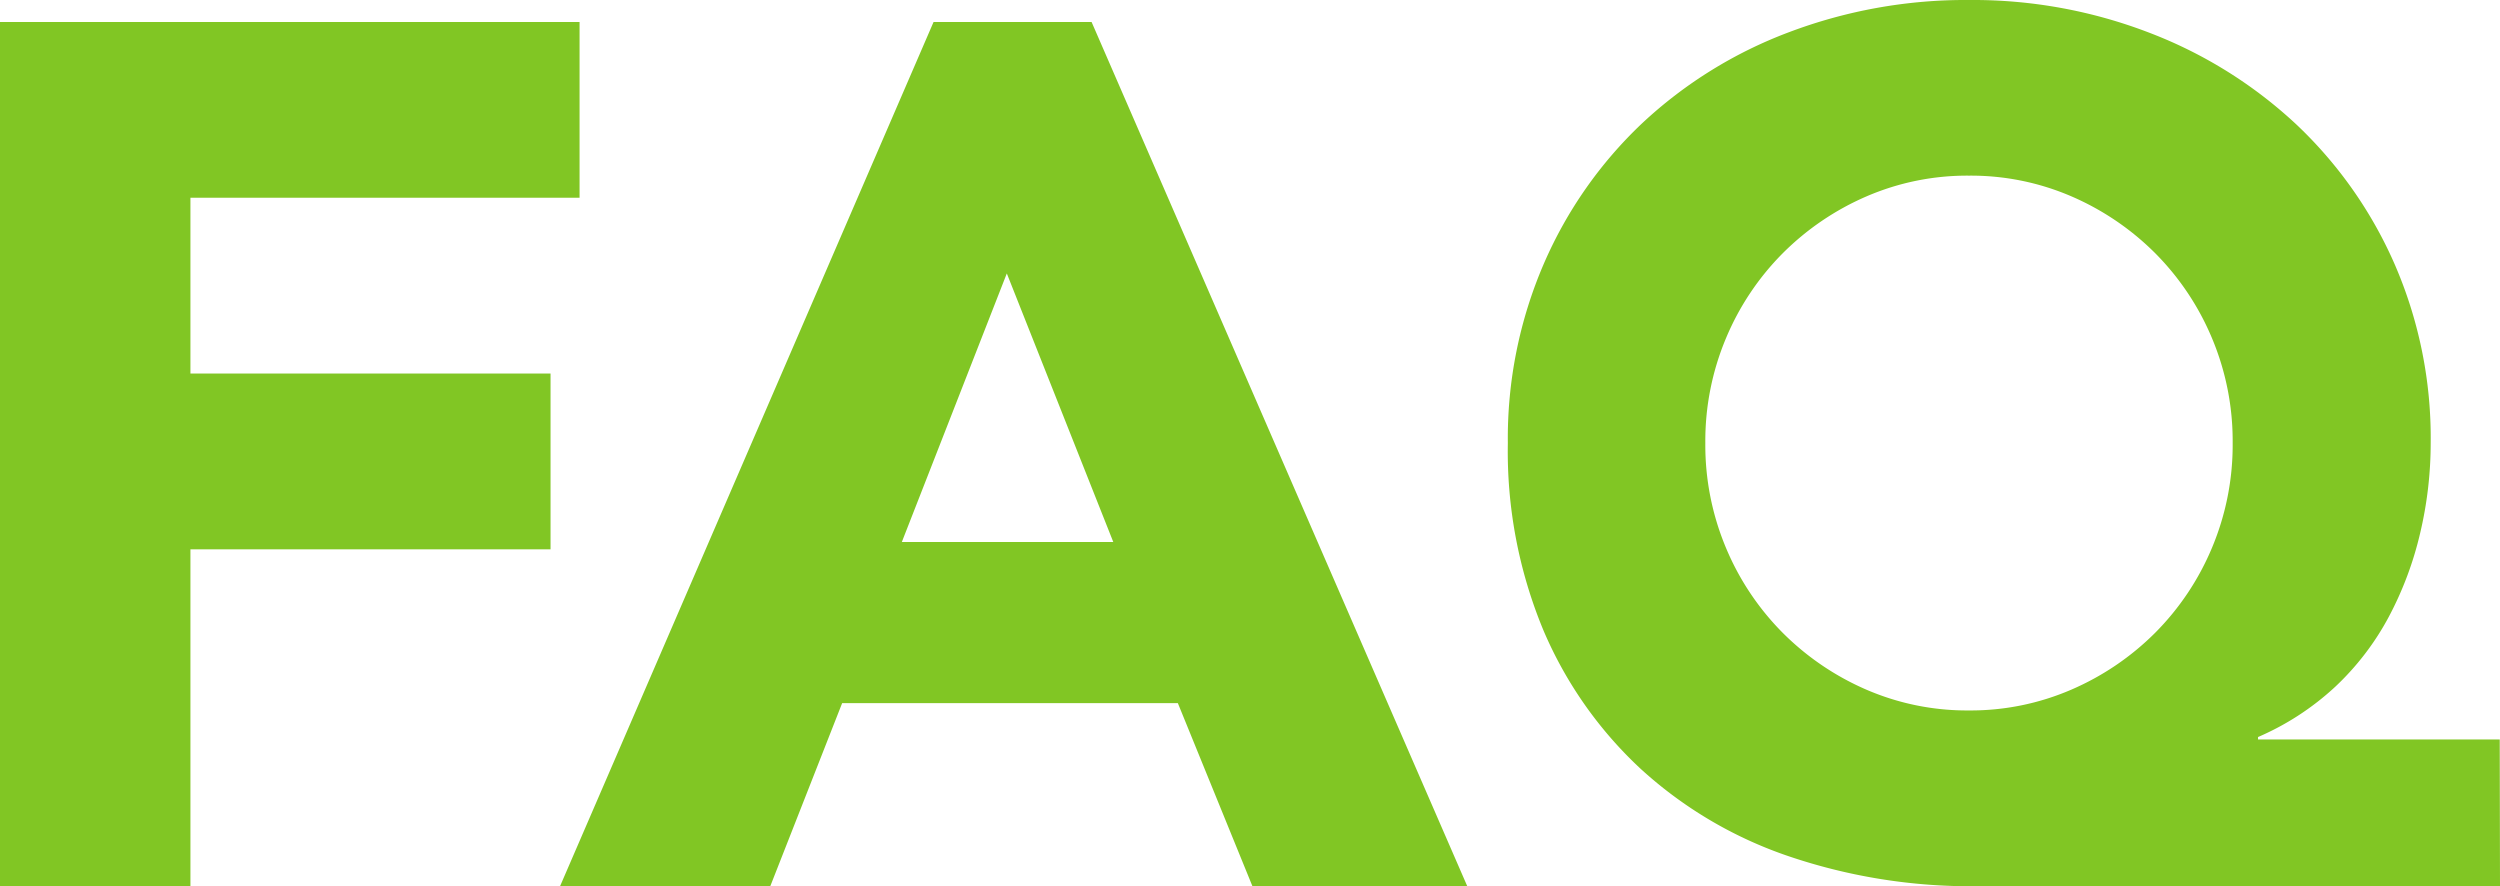 <svg xmlns="http://www.w3.org/2000/svg" width="36.864" height="13.068" viewBox="0 0 36.864 13.068">
  <path id="パス_2778" data-name="パス 2778" d="M1.4-12.744h8.55v2.592H4.212V-7.56h5.31v2.592H4.212V0H1.4Zm13.77,0H17.5L23.04,0H19.872l-1.1-2.7h-4.95L12.762,0h-3.1Zm1.08,3.708-1.548,3.96H17.82ZM38.268,0H30.546a8.364,8.364,0,0,1-2.763-.441A6.172,6.172,0,0,1,25.6-1.728a5.983,5.983,0,0,1-1.44-2.052,6.874,6.874,0,0,1-.522-2.754,6.494,6.494,0,0,1,.531-2.646,6.284,6.284,0,0,1,1.449-2.07,6.529,6.529,0,0,1,2.16-1.341,7.367,7.367,0,0,1,2.664-.477,7.245,7.245,0,0,1,2.664.486,6.65,6.65,0,0,1,2.16,1.35,6.309,6.309,0,0,1,1.449,2.061,6.431,6.431,0,0,1,.531,2.637A5.777,5.777,0,0,1,37.089-5.2a5.091,5.091,0,0,1-.459,1.224,3.994,3.994,0,0,1-.792,1.035A4,4,0,0,1,34.7-2.2v.036h3.564ZM26.55-6.534a3.916,3.916,0,0,0,.306,1.548,3.914,3.914,0,0,0,.837,1.251,3.97,3.97,0,0,0,1.233.837,3.742,3.742,0,0,0,1.512.306A3.742,3.742,0,0,0,31.95-2.9a3.97,3.97,0,0,0,1.233-.837,3.914,3.914,0,0,0,.837-1.251,3.916,3.916,0,0,0,.306-1.548,3.916,3.916,0,0,0-.306-1.548,3.914,3.914,0,0,0-.837-1.251,3.97,3.97,0,0,0-1.233-.837,3.742,3.742,0,0,0-1.512-.306,3.742,3.742,0,0,0-1.512.306,3.97,3.97,0,0,0-1.233.837,3.914,3.914,0,0,0-.837,1.251A3.916,3.916,0,0,0,26.55-6.534Z" transform="translate(-1.404 13.068)" fill="#81c624"/>
</svg>
